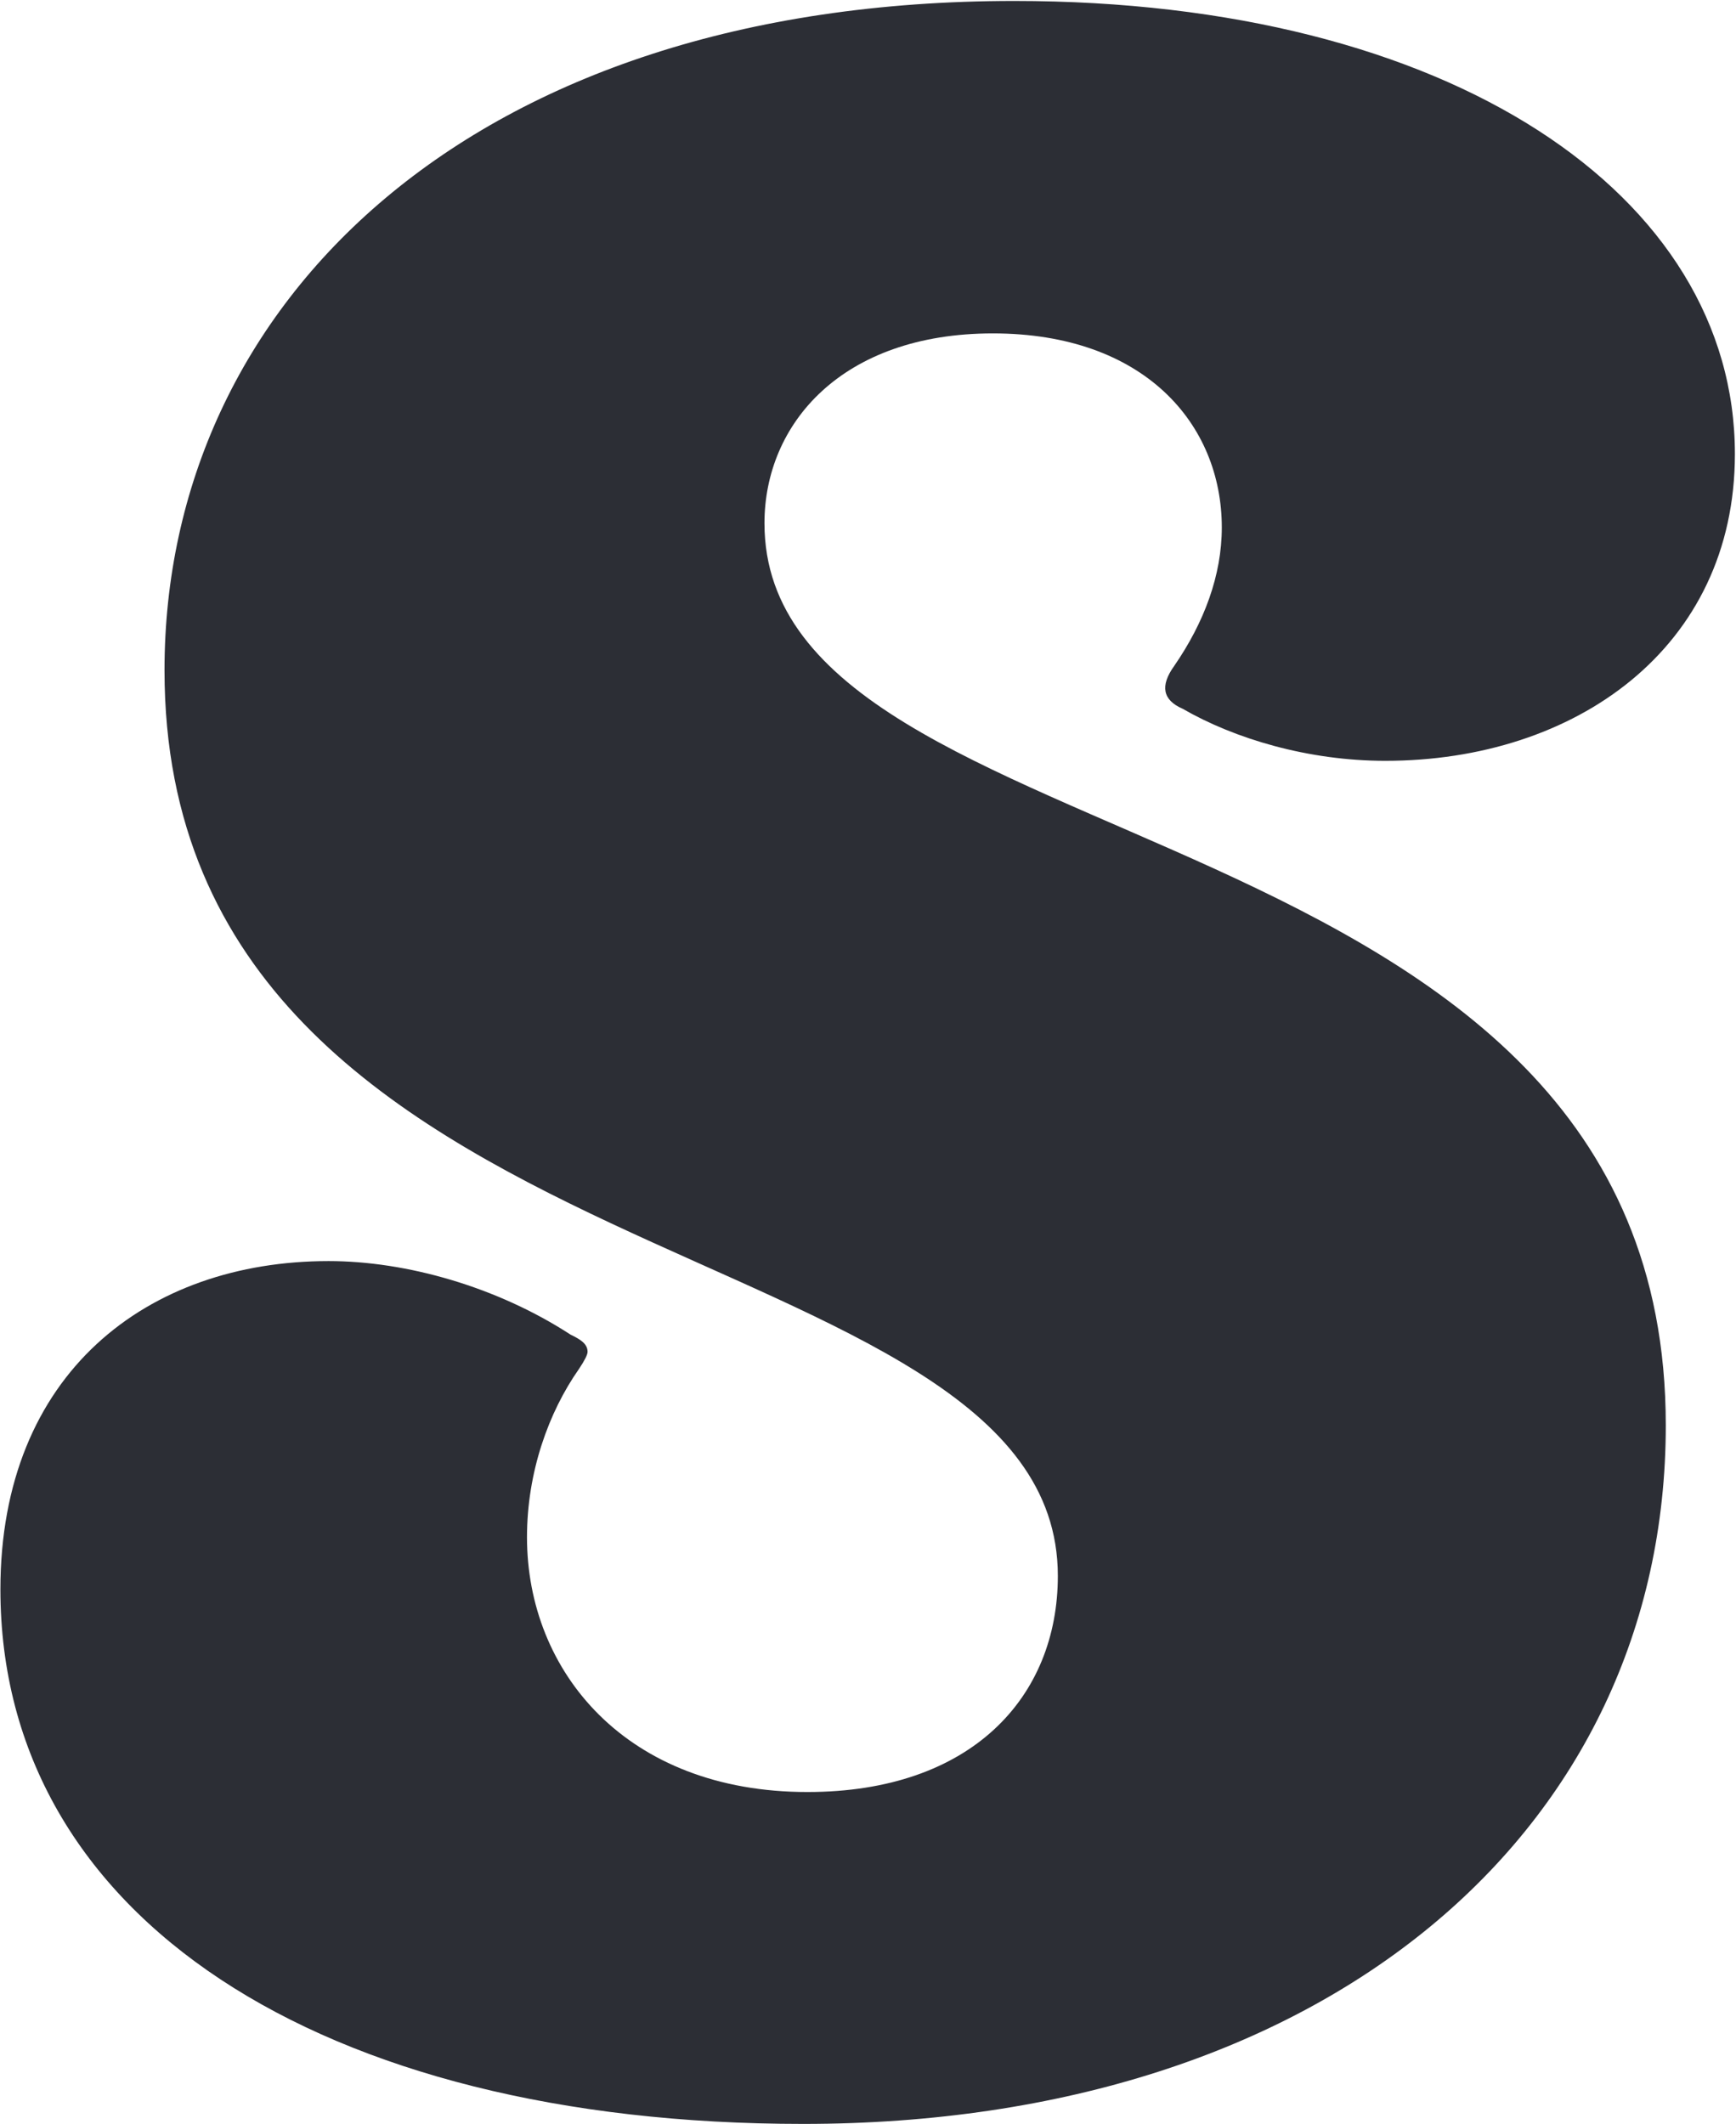 <svg version="1.2" xmlns="http://www.w3.org/2000/svg" viewBox="0 0 1261 1543" width="1261" height="1543">
	<title>SML</title>
	<style>
		.s0 { fill: #2c2e35 } 
	</style>
	<g id="Clip-Path: Clip-Path: Page 1">
		<g id="Clip-Path: Page 1">
			<g id="Page 1">
				<path id="Path 2" fill-rule="evenodd" class="s0" d="m1210 1035.3c0 294.5-247.3 507.6-626.6 507.6-350.9 0-583.1-150.4-583.1-388.3 0-157.1 106.8-238.5 238.4-238.5 56.5 0 122.3 18.7 175.7 53.4 6.2 3.1 12.4 6.2 12.4 12.5q0 3.1-6.2 12.4c-22.2 31.6-37.8 75.2-37.8 122.3 0 97.5 72 185.1 203.7 185.1 119.2 0 181.9-69 181.9-157 0-256.7-648.9-206.9-648.9-657.9 0-266.5 222.4-486.2 617.3-486.2 316.6 0 523.4 141 523.4 329.1 0 141.1-116.1 222.9-253.9 222.9-56 0-109.4-16-147.2-37.8q-21.8-9.4-6.2-31.1c21.8-31.6 34.6-65.9 34.6-100.6 0-75.2-56.4-141-166.3-141-109.8 0-165.9 65.8-165.9 137.9 0 254 654.7 197.5 654.7 655.2z"/>
			</g>
		</g>
	</g>
</svg>